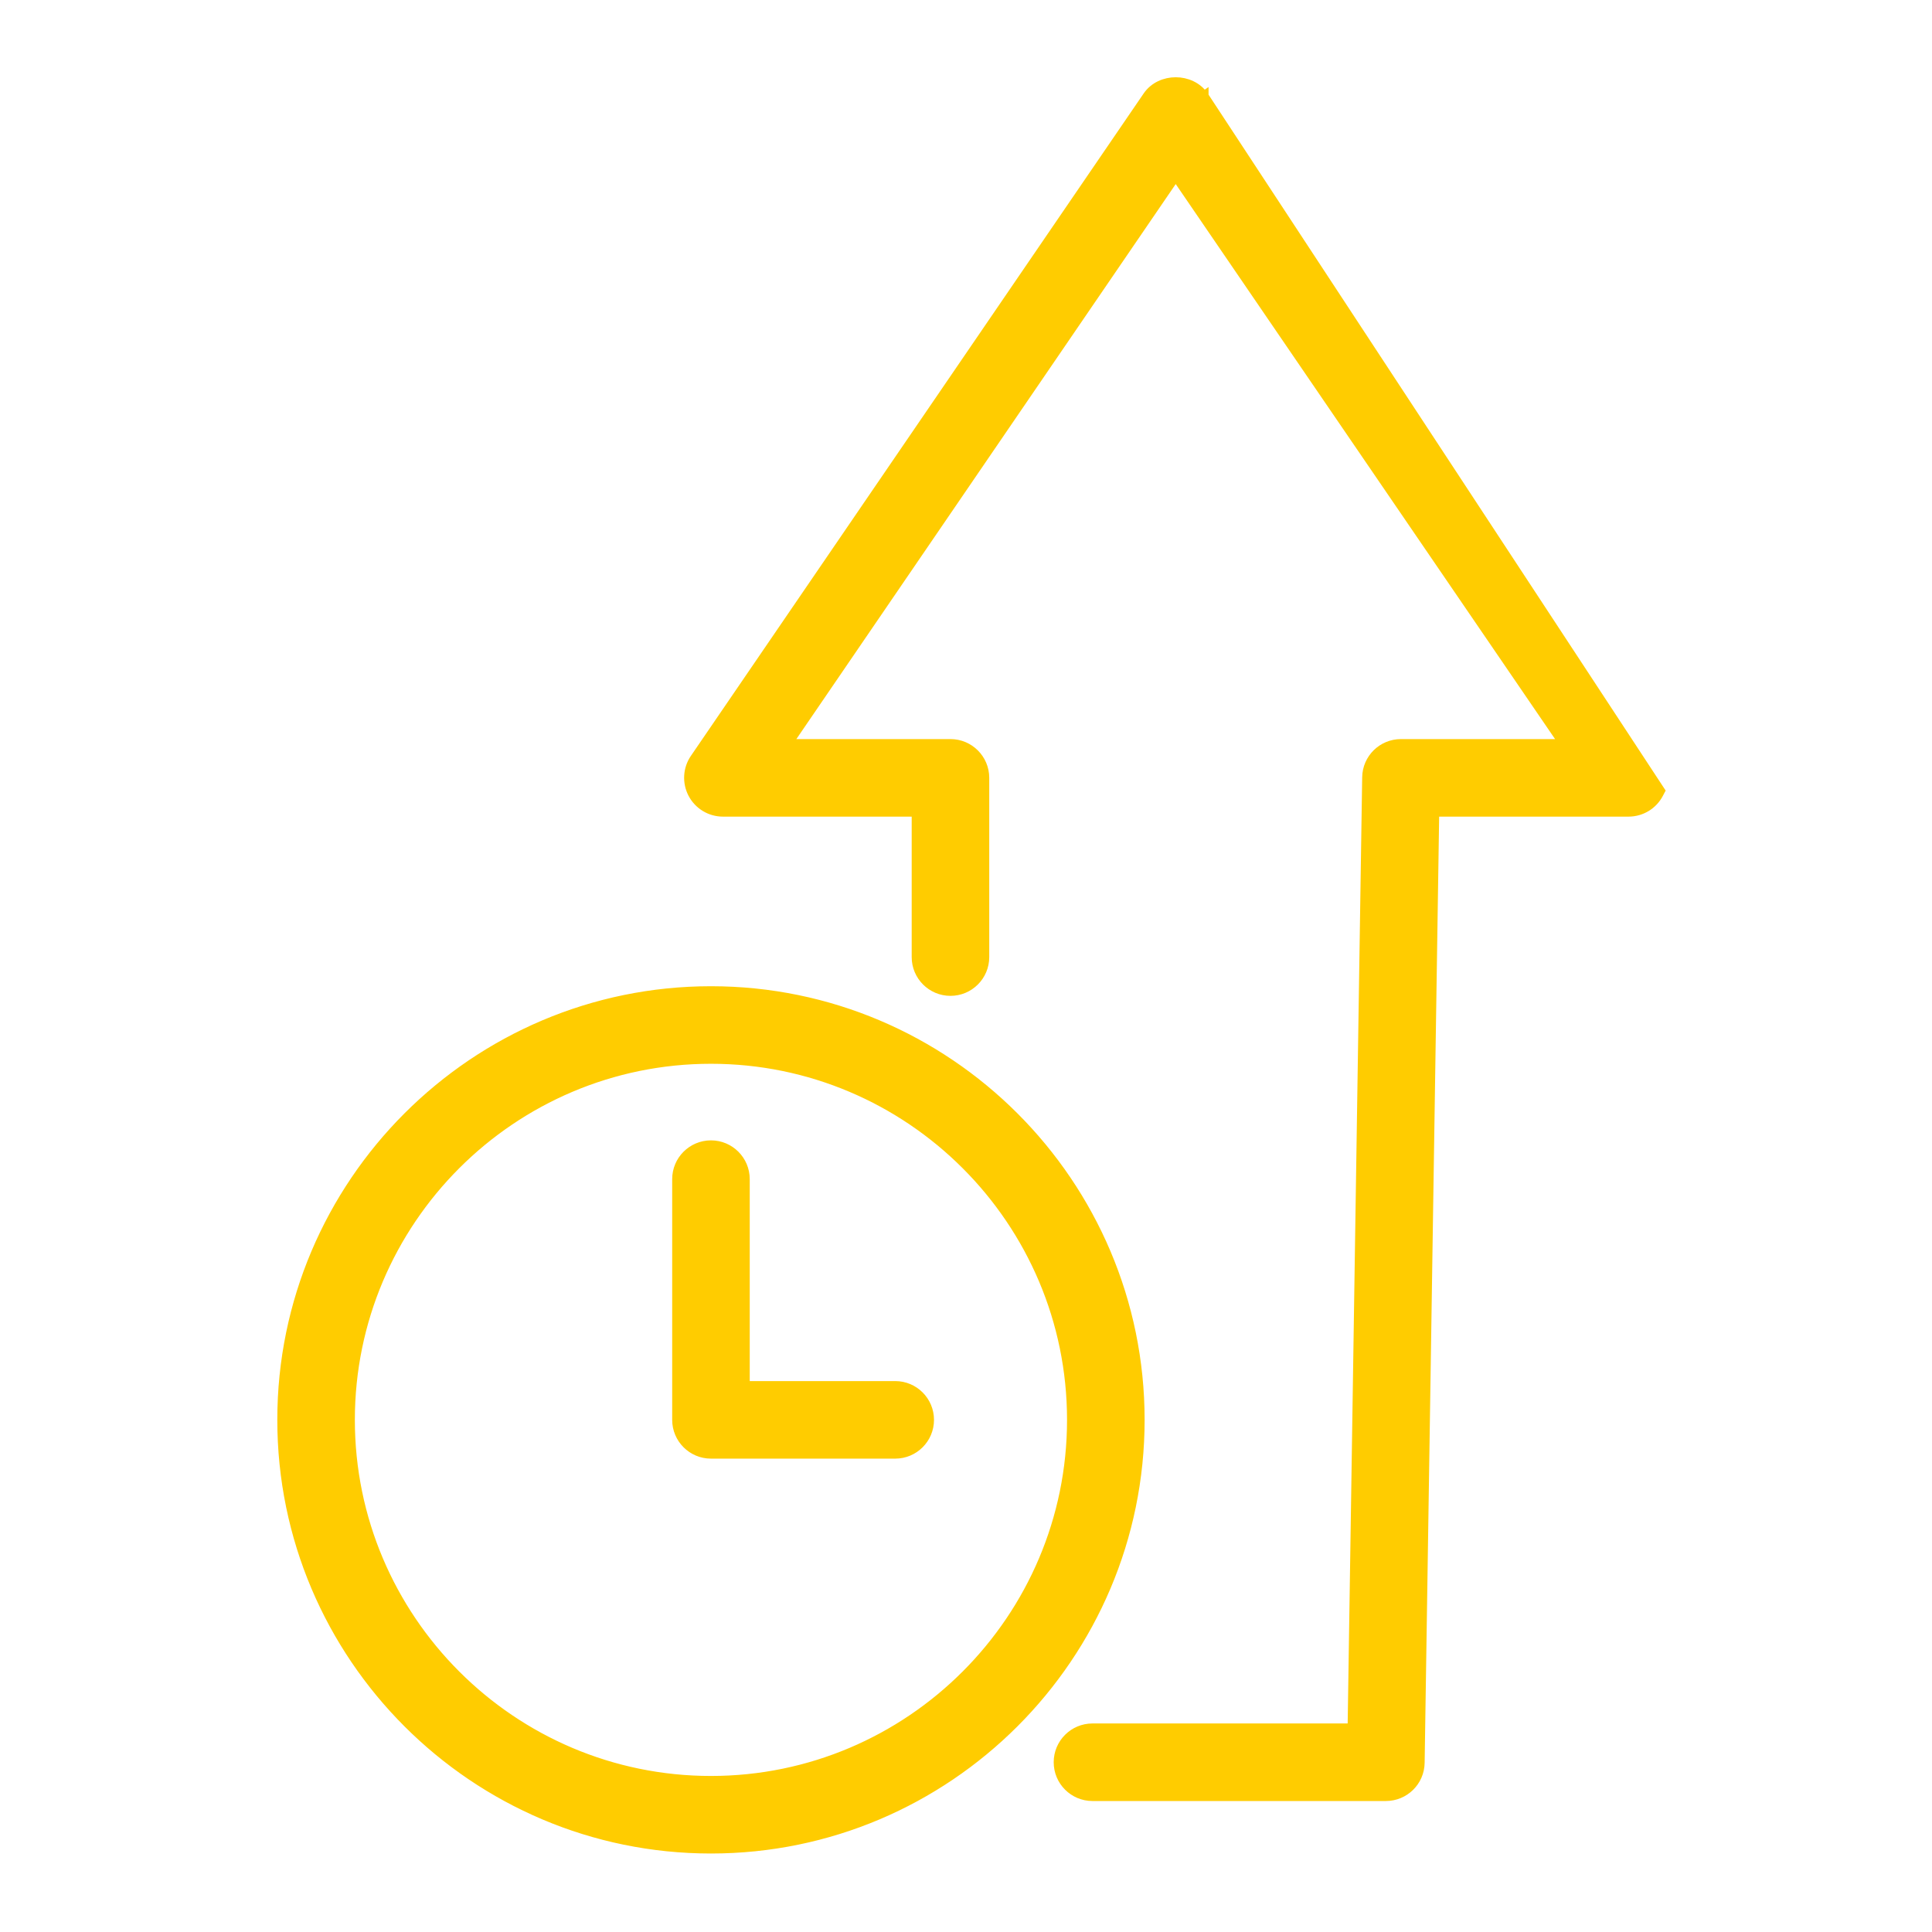 <svg width="64" height="64" viewBox="0 0 64 64" fill="none" xmlns="http://www.w3.org/2000/svg">
<g clip-path="url(#clip0_2256_7121)">
<path d="M54.995 26.197L54.945 26.292C54.751 26.663 54.366 26.895 53.946 26.895H47.519L47.036 58.394C47.027 59.011 46.525 59.504 45.908 59.504H36.189C35.567 59.504 35.062 58.999 35.062 58.376C35.062 57.754 35.567 57.249 36.189 57.249H44.798L45.281 25.75C45.29 25.133 45.792 24.64 46.409 24.64H51.811L38.947 5.819L26.083 24.64H31.485C32.108 24.64 32.613 25.145 32.613 25.767V31.705C32.613 32.327 32.108 32.832 31.485 32.832C30.863 32.832 30.358 32.327 30.358 31.705V26.895H23.948C23.531 26.895 23.146 26.663 22.95 26.293L22.95 26.292C22.756 25.923 22.779 25.477 23.014 25.131L23.015 25.13L38.016 3.183C38.232 2.867 38.595 2.716 38.947 2.716C39.299 2.716 39.663 2.867 39.878 3.183L39.878 3.182L39.749 3.271L39.878 3.183L54.995 26.197ZM54.995 26.197L54.989 26.191L54.995 26.197ZM23.551 32.827C15.717 32.827 9.343 39.201 9.343 47.035C9.343 54.869 15.717 61.243 23.551 61.243C31.385 61.243 37.76 54.869 37.76 47.035C37.76 39.201 31.385 32.827 23.551 32.827ZM23.551 58.988C16.96 58.988 11.598 53.626 11.598 47.035C11.598 40.443 16.96 35.082 23.551 35.082C30.142 35.082 35.504 40.443 35.504 47.035C35.504 53.626 30.143 58.988 23.551 58.988ZM29.656 48.162C30.278 48.162 30.783 47.657 30.783 47.035C30.783 46.412 30.278 45.907 29.656 45.907H24.679V39.06C24.679 38.438 24.174 37.933 23.552 37.933C22.929 37.933 22.424 38.438 22.424 39.06V47.035C22.424 47.657 22.929 48.162 23.552 48.162H29.656Z" fill="#FFCC00" stroke="#FFCC00" stroke-width="0.314"/>
</g>
<defs>
<clipPath id="clip0_2256_7121">
<rect width="64" height="64" fill="white"/>
</clipPath>
</defs>
</svg>
